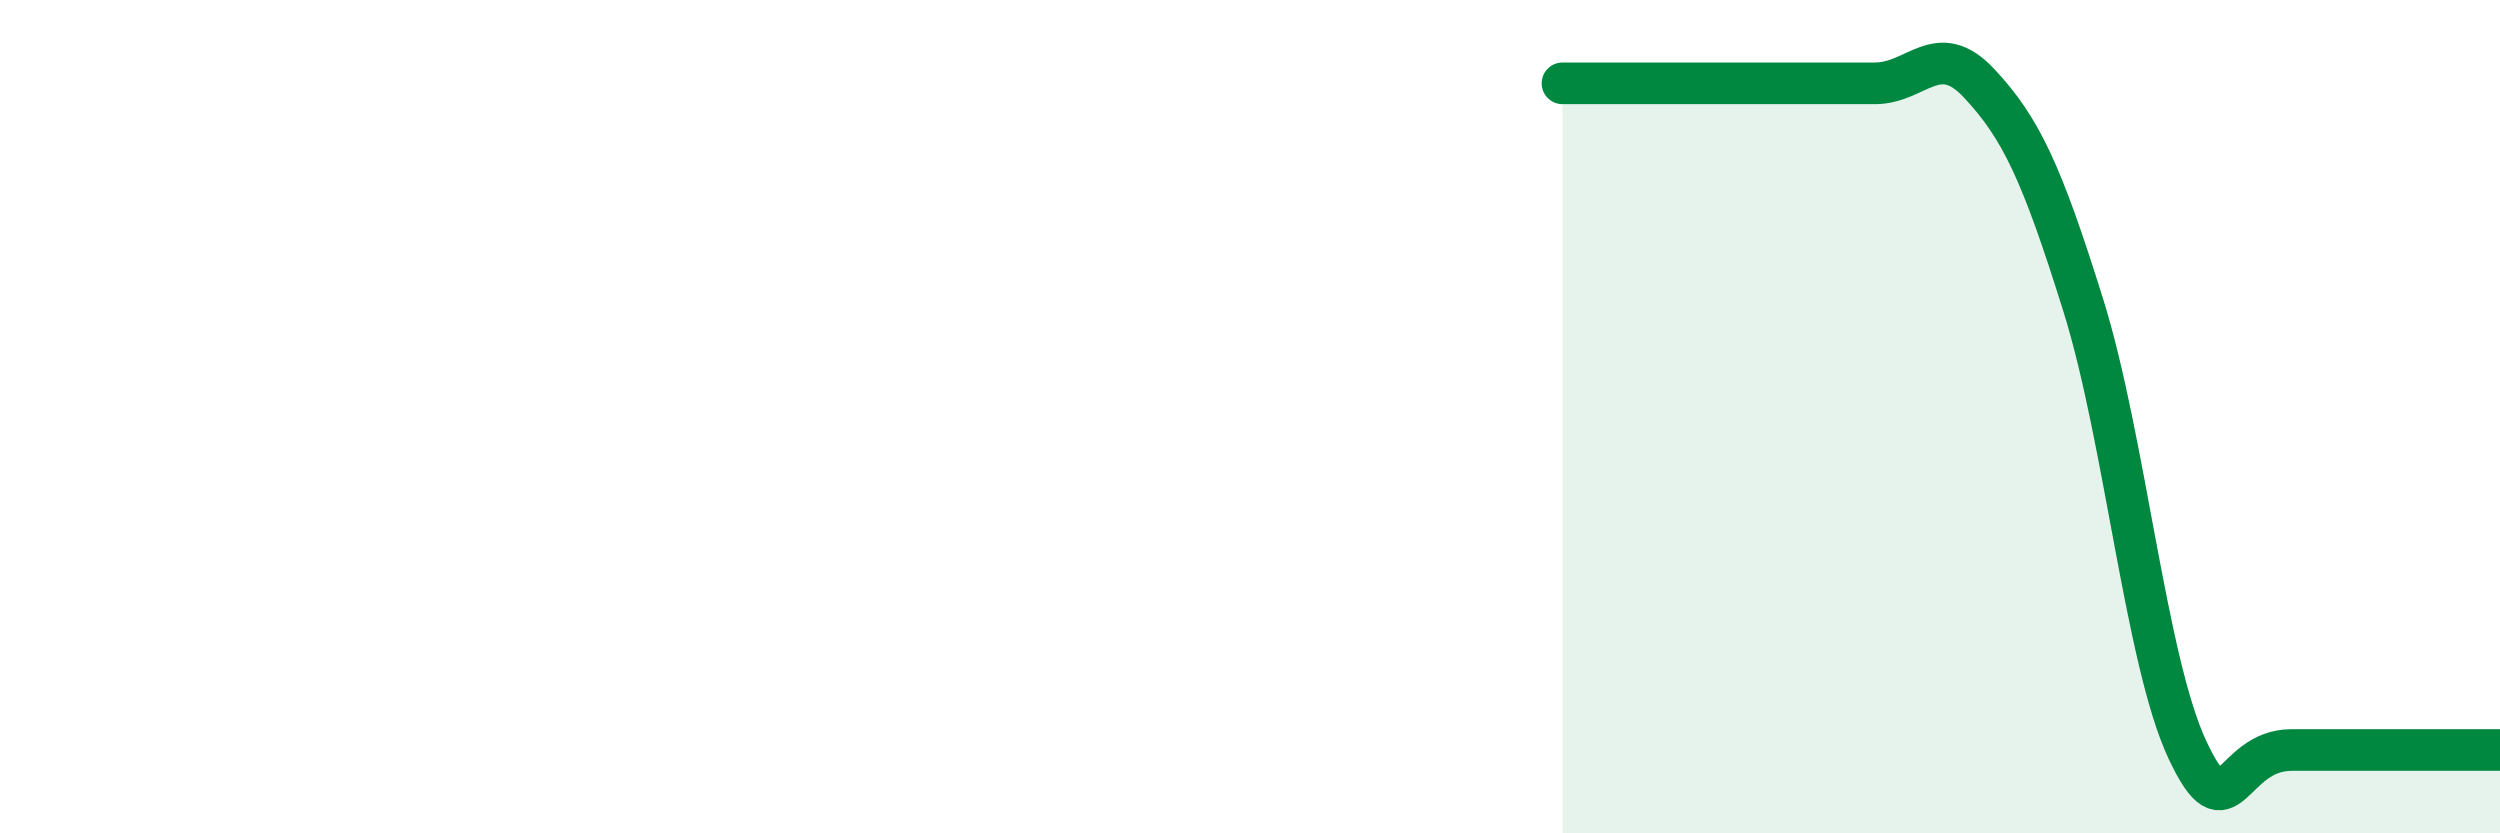 
    <svg width="60" height="20" viewBox="0 0 60 20" xmlns="http://www.w3.org/2000/svg">
      <path
        d="M 37.5,2 C 38,2 39,2 40,2 C 41,2 41.5,2 42.5,2 C 43.5,2 44,2 45,2 C 46,2 46.5,0.93 47.5,2 C 48.5,3.07 49,4.13 50,7.33 C 51,10.53 51.5,15.87 52.5,18 C 53.5,20.13 53.5,18 55,18 C 56.5,18 59,18 60,18L60 20L37.5 20Z"
        fill="#008740"
        opacity="0.1"
        stroke-linecap="round"
        stroke-linejoin="round"
      />
      <path
        d="M 37.5,2 C 38,2 39,2 40,2 C 41,2 41.5,2 42.5,2 C 43.5,2 44,2 45,2 C 46,2 46.5,0.93 47.5,2 C 48.5,3.07 49,4.13 50,7.33 C 51,10.53 51.5,15.87 52.5,18 C 53.5,20.13 53.5,18 55,18 C 56.5,18 59,18 60,18"
        stroke="#008740"
        stroke-width="1"
        fill="none"
        stroke-linecap="round"
        stroke-linejoin="round"
      />
    </svg>
  